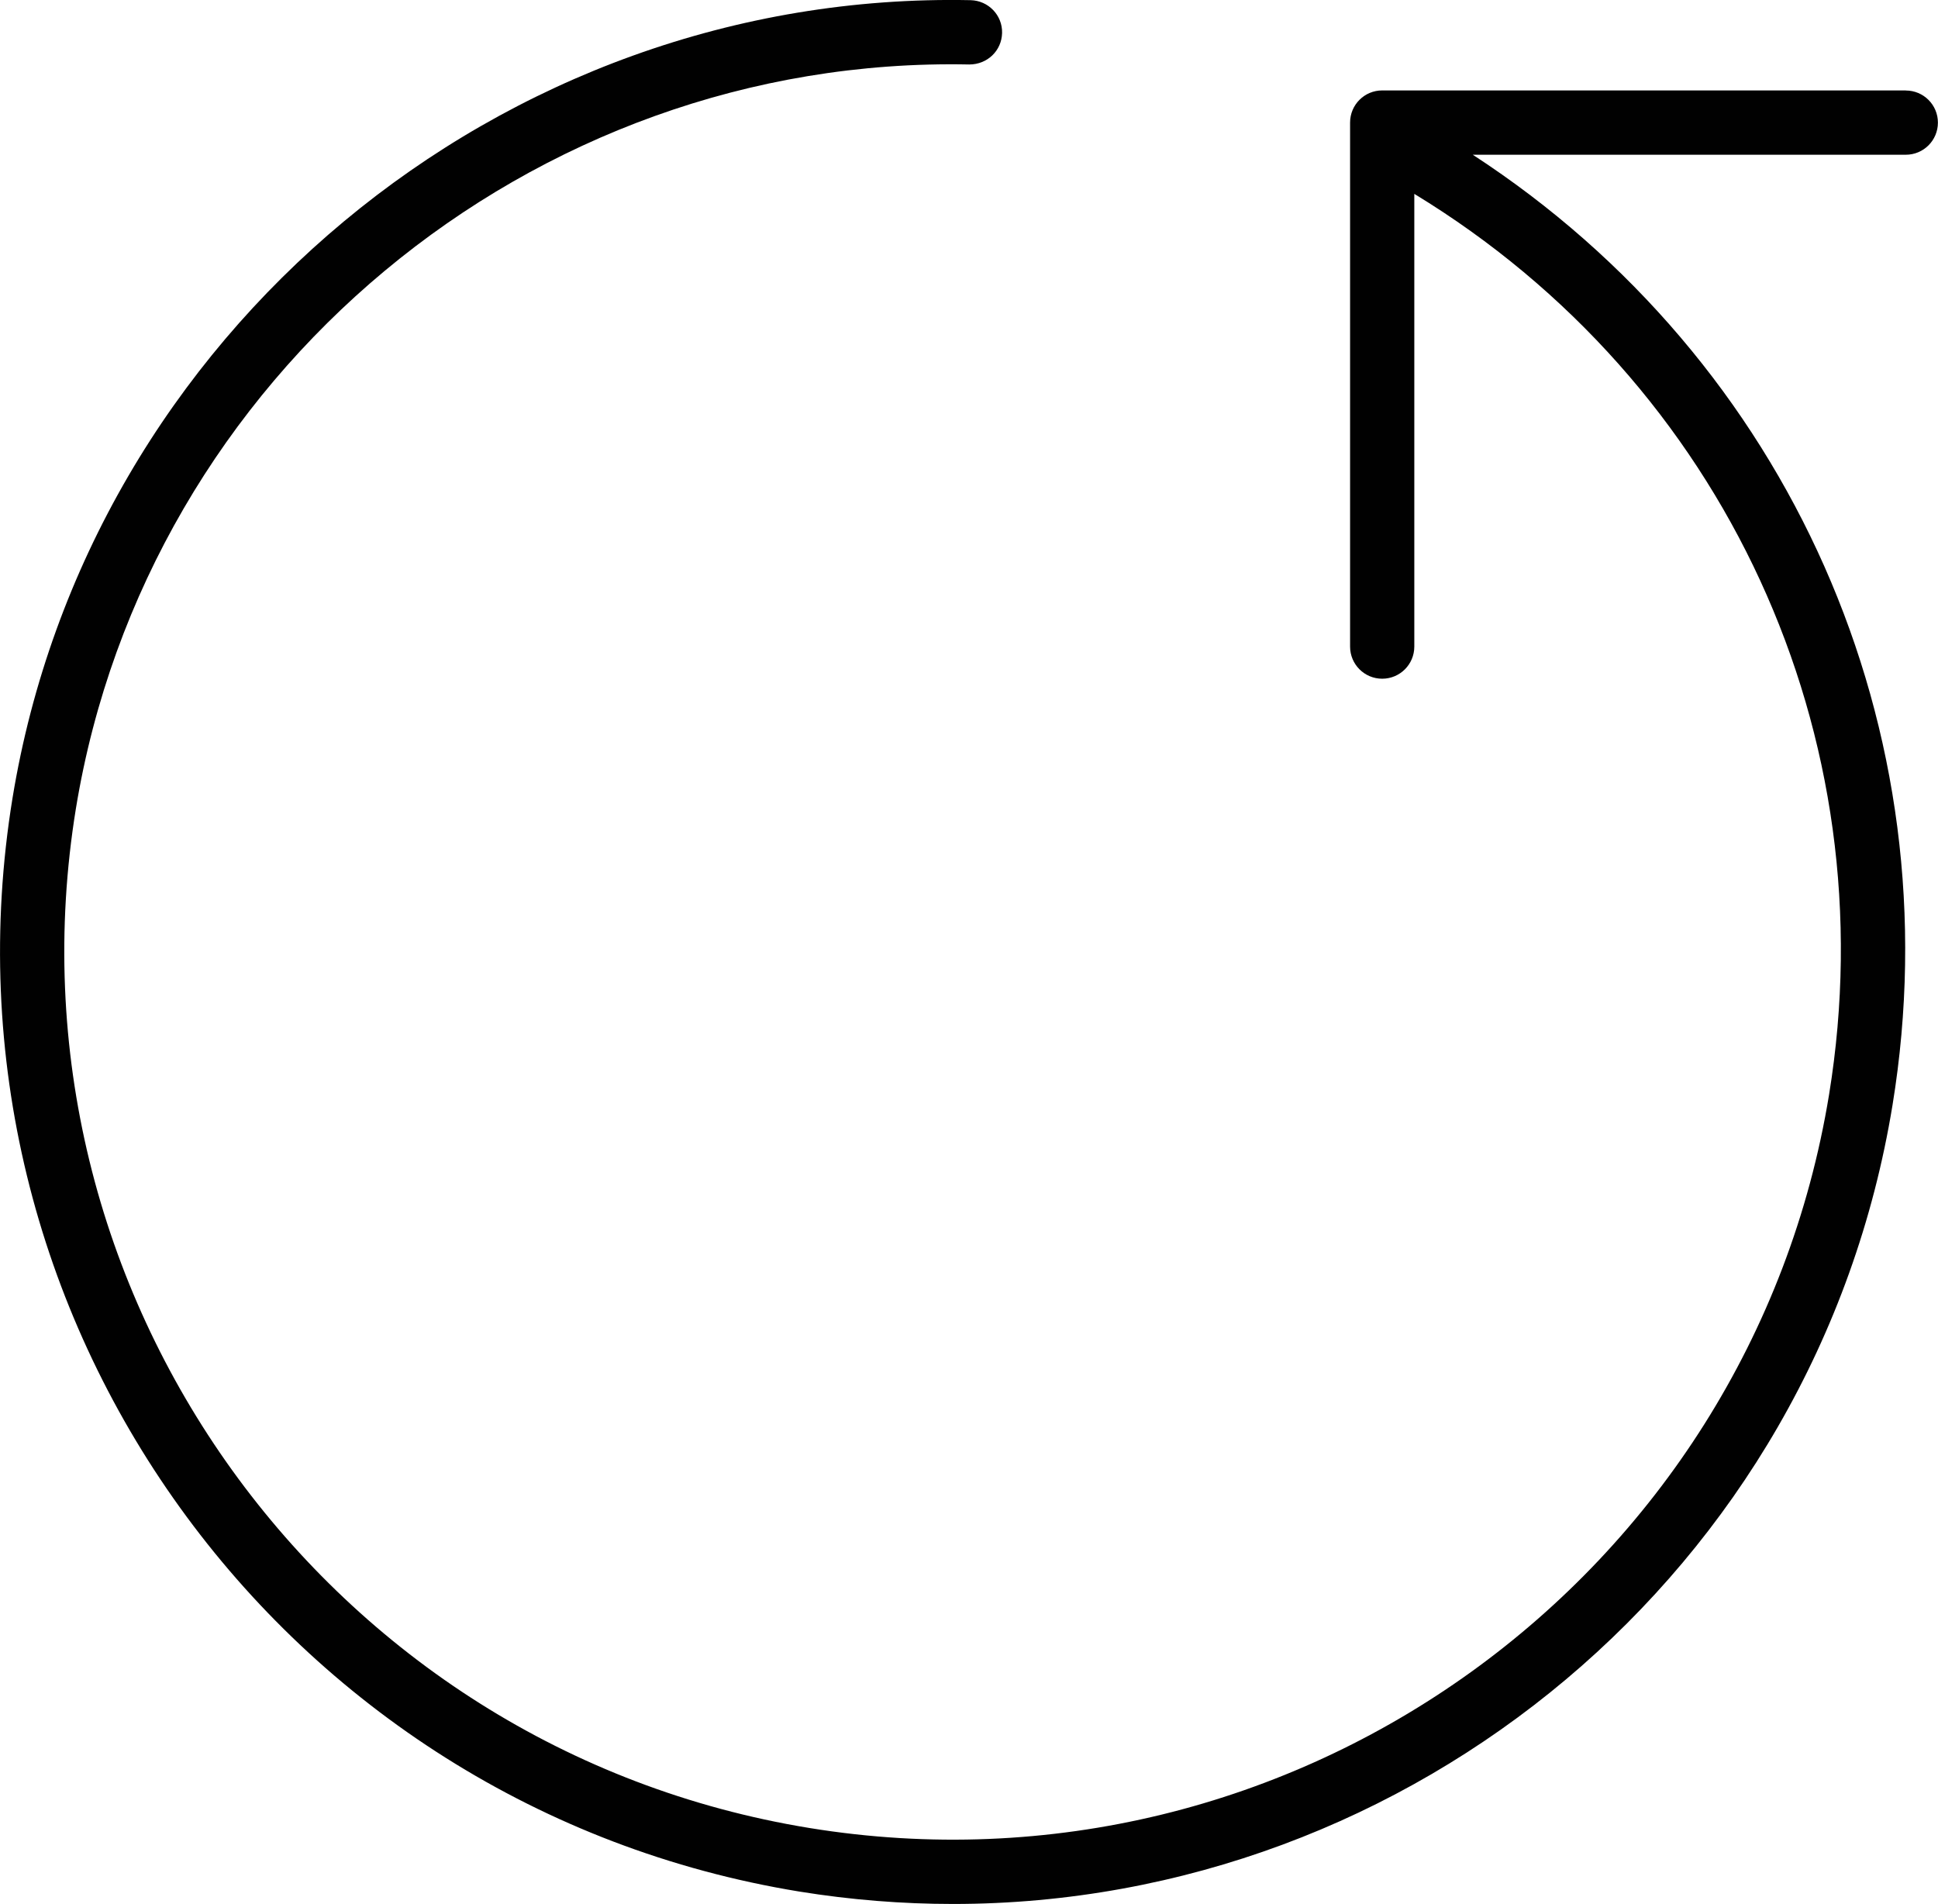 <?xml version="1.0" encoding="UTF-8"?> <svg xmlns="http://www.w3.org/2000/svg" id="Layer_2" viewBox="0 0 229.33 225.29"><defs><style> .cls-1 { fill: #010101; } </style></defs><g id="Layer_1-2" data-name="Layer_1"><path class="cls-1" d="M225.52,10.7h-61.96c-2.1,0-3.8,1.7-3.8,3.8v62.01c0,2.1,1.7,3.8,3.8,3.8s3.8-1.7,3.8-3.8V22.94c36.76,22.36,56.01,64.09,49.08,106.58-9.36,57.2-63.46,96.11-120.66,86.78C38.62,206.98-.32,152.88,8.98,95.68,17.37,44.44,62.83,6.56,114.7,7.63c2.13,0,3.83-1.62,3.88-3.73.05-2.1-1.62-3.83-3.73-3.88C59.26-1.12,10.48,39.5,1.48,94.44c-9.99,61.33,31.77,119.36,93.1,129.38,6.11.99,12.19,1.47,18.2,1.47,54.21,0,102.15-39.35,111.17-94.54,7.25-44.39-12.19-88.05-49.67-112.44h51.24c2.1,0,3.8-1.7,3.8-3.8s-1.7-3.8-3.8-3.8Z"></path></g></svg> 